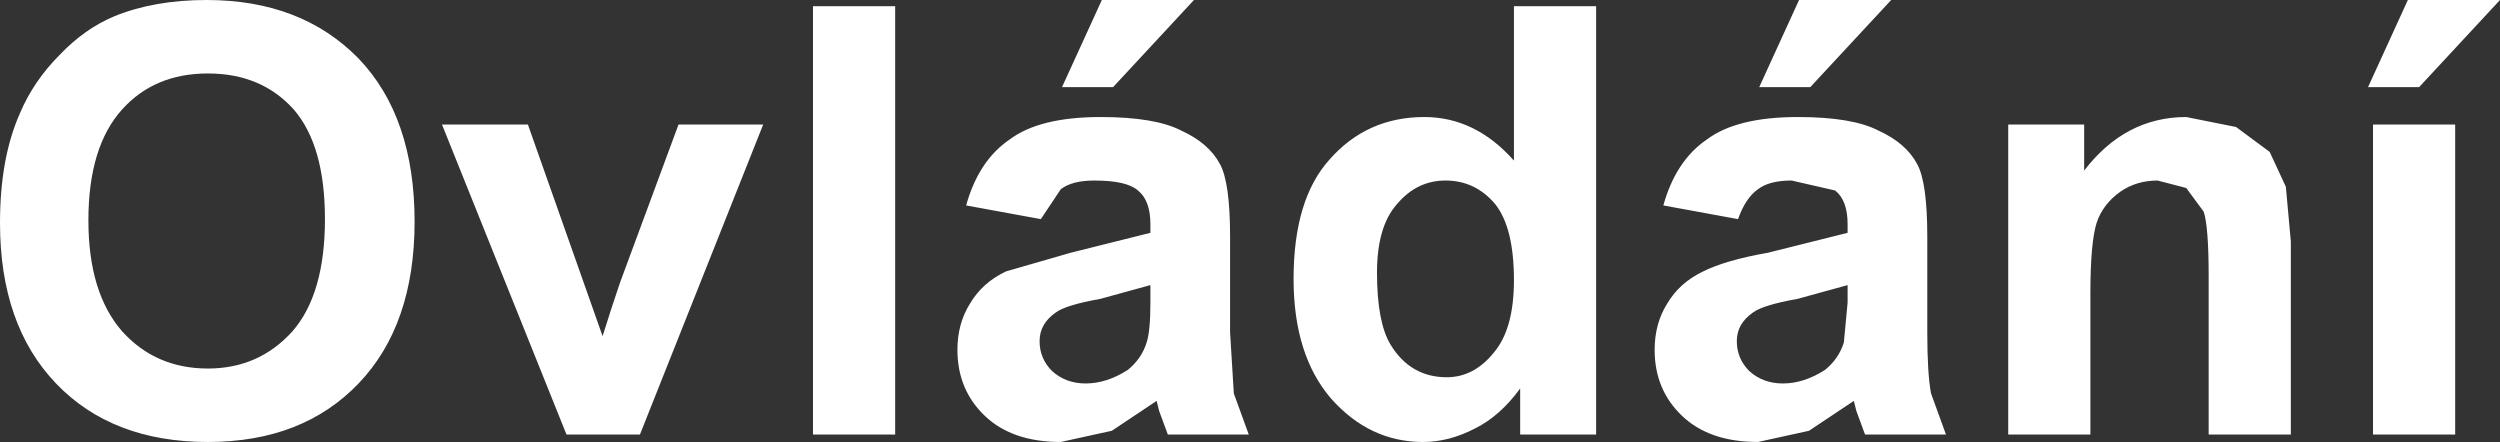 <?xml version="1.0" encoding="UTF-8" standalone="no"?>
<svg xmlns:xlink="http://www.w3.org/1999/xlink" height="17.75px" width="100.4px" xmlns="http://www.w3.org/2000/svg">
  <rect width="100%" height="100%" fill="#333333" stroke="none"/>
  <g transform="matrix(1.0, 0.0, 0.0, 1.0, 49.7, 9.1)">
    <path d="M18.85 -3.5 Q20.05 -4.4 22.5 -4.4 24.7 -4.4 25.75 -3.85 26.85 -3.35 27.3 -2.5 27.7 -1.75 27.7 0.4 L27.7 4.25 Q27.7 5.9 27.85 6.7 L28.45 8.35 25.2 8.35 24.85 7.4 24.75 7.0 22.95 8.2 20.9 8.65 Q18.95 8.65 17.85 7.6 16.75 6.55 16.75 4.95 16.75 3.9 17.25 3.1 17.75 2.25 18.7 1.8 19.6 1.35 21.3 1.05 L24.5 0.25 24.5 -0.1 Q24.5 -1.05 24.0 -1.45 L22.25 -1.85 Q21.35 -1.85 20.9 -1.5 20.4 -1.15 20.1 -0.3 L17.1 -0.85 Q17.6 -2.65 18.85 -3.5 M11.1 -2.65 L11.1 -8.85 14.4 -8.85 14.4 8.35 11.35 8.35 11.35 6.5 Q10.55 7.6 9.55 8.1 8.5 8.65 7.45 8.65 5.3 8.65 3.75 6.9 2.25 5.15 2.25 2.1 2.25 -1.1 3.7 -2.7 5.2 -4.4 7.5 -4.4 9.55 -4.4 11.1 -2.65 M6.4 -0.9 Q5.6 0.0 5.6 1.85 5.6 3.85 6.15 4.75 6.95 6.05 8.4 6.05 9.5 6.05 10.3 5.05 11.1 4.1 11.1 2.15 11.1 0.05 10.35 -0.9 9.55 -1.85 8.35 -1.85 7.2 -1.85 6.4 -0.9 M20.95 -5.6 L22.55 -9.1 26.25 -9.1 23.0 -5.6 20.95 -5.6 M38.1 -1.55 L36.95 -1.85 Q36.1 -1.85 35.45 -1.4 34.75 -0.9 34.5 -0.15 34.25 0.65 34.25 2.7 L34.25 8.35 30.95 8.35 30.95 -4.1 34.0 -4.1 34.0 -2.25 Q35.65 -4.4 38.1 -4.4 L40.1 -4.0 41.45 -3.0 42.1 -1.6 42.3 0.6 42.3 8.35 39.0 8.35 39.0 2.0 Q39.0 0.0 38.8 -0.6 L38.1 -1.55 M47.0 -9.1 L50.7 -9.1 47.45 -5.6 45.4 -5.6 47.0 -9.1 M48.9 -4.1 L48.9 8.35 45.6 8.35 45.6 -4.1 48.9 -4.1 M22.5 2.9 Q21.1 3.15 20.7 3.45 20.05 3.9 20.05 4.6 20.05 5.3 20.55 5.8 21.1 6.3 21.9 6.3 22.75 6.3 23.6 5.75 24.15 5.3 24.35 4.65 L24.5 3.05 24.5 2.35 22.5 2.9 M-44.8 -4.7 Q-46.15 -3.2 -46.15 -0.25 -46.15 2.65 -44.8 4.2 -43.45 5.7 -41.35 5.7 -39.3 5.7 -37.95 4.2 -36.65 2.7 -36.65 -0.3 -36.65 -3.25 -37.9 -4.7 -39.2 -6.15 -41.35 -6.15 -43.5 -6.15 -44.8 -4.7 M-48.9 -4.55 Q-48.35 -5.85 -47.3 -6.9 -46.3 -7.95 -45.1 -8.45 -43.5 -9.1 -41.4 -9.1 -37.6 -9.1 -35.3 -6.75 -33.05 -4.4 -33.05 -0.2 -33.05 3.95 -35.3 6.3 -37.55 8.65 -41.35 8.65 -45.2 8.65 -47.45 6.3 -49.7 3.95 -49.7 -0.15 -49.7 -2.75 -48.9 -4.55 M-28.5 -4.1 L-25.5 4.4 -25.15 3.3 -24.8 2.25 -22.45 -4.1 -19.05 -4.1 -24.0 8.35 -26.95 8.35 -31.95 -4.1 -28.5 -4.1 M-13.75 -8.85 L-13.75 8.35 -17.05 8.35 -17.05 -8.85 -13.75 -8.85 M-7.9 -0.3 L-10.9 -0.85 Q-10.4 -2.65 -9.15 -3.5 -7.95 -4.4 -5.5 -4.4 -3.3 -4.4 -2.25 -3.85 -1.15 -3.35 -0.7 -2.5 -0.3 -1.75 -0.3 0.4 L-0.3 4.25 -0.15 6.7 0.45 8.35 -2.8 8.35 -3.15 7.4 -3.25 7.0 -5.05 8.2 -7.1 8.65 Q-9.05 8.65 -10.15 7.6 -11.25 6.55 -11.25 4.95 -11.25 3.9 -10.75 3.1 -10.25 2.25 -9.3 1.8 L-6.7 1.05 -3.5 0.25 -3.5 -0.1 Q-3.5 -1.05 -4.0 -1.45 -4.45 -1.85 -5.75 -1.85 -6.65 -1.85 -7.1 -1.5 L-7.9 -0.3 M-1.75 -9.1 L-5.0 -5.6 -7.05 -5.6 -5.45 -9.1 -1.75 -9.1 M-3.5 2.35 L-5.5 2.9 Q-6.9 3.15 -7.3 3.45 -7.95 3.9 -7.95 4.6 -7.95 5.3 -7.45 5.8 -6.9 6.3 -6.1 6.3 -5.25 6.3 -4.4 5.75 -3.85 5.3 -3.65 4.65 -3.5 4.2 -3.5 3.05 L-3.5 2.35" fill="#ffffff" fill-rule="evenodd" stroke="none"/>
  </g>
</svg>
